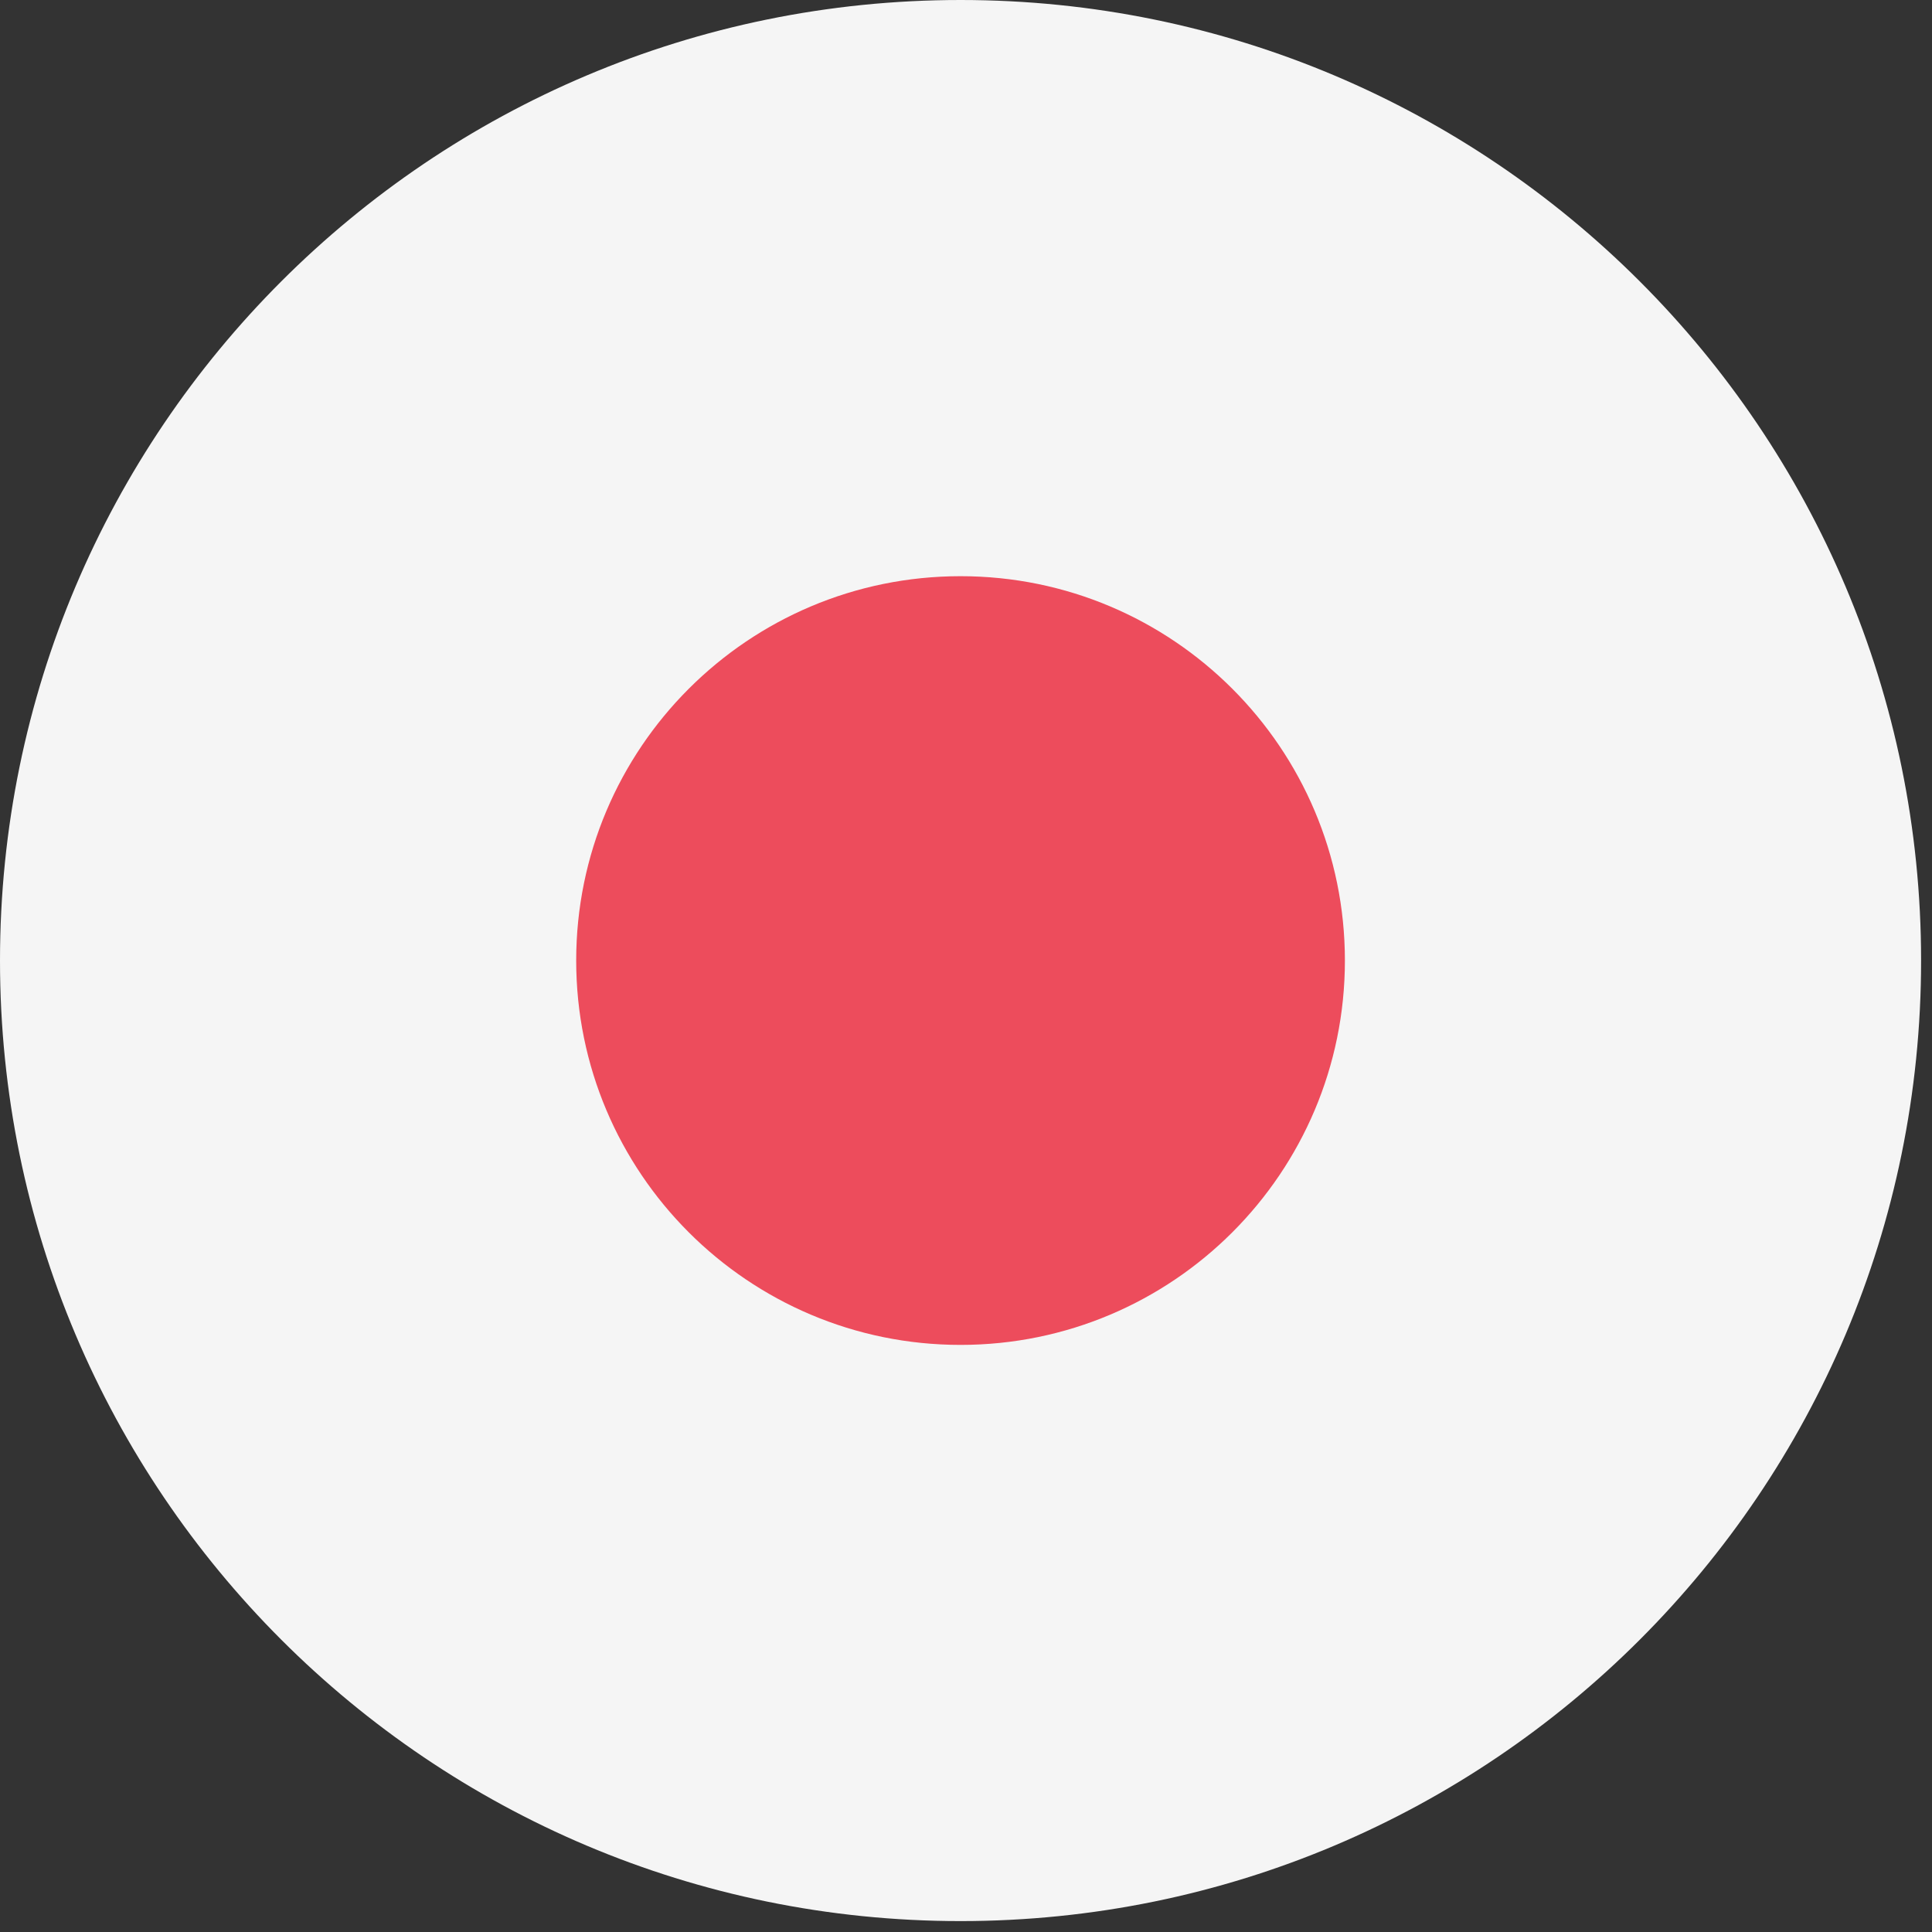 <svg xmlns="http://www.w3.org/2000/svg" fill="none" viewBox="0 0 85 85" height="85" width="85">
<rect x="0" y="0" width="85" height="85" fill="#333333" stroke="none"/>
<g clip-path="url(#clip0_1506_19389)">
<path fill="#F5F5F5" d="M42.26 84.52C65.6 84.52 84.52 65.6 84.52 42.26C84.52 18.92 65.6 0 42.26 0C18.92 0 0 18.92 0 42.26C0 65.6 18.92 84.52 42.26 84.52Z"></path>
<path fill="#ED4C5C" d="M42.26 59.17C51.599 59.17 59.17 51.599 59.17 42.26C59.17 32.921 51.599 25.35 42.26 25.35C32.92 25.35 25.35 32.921 25.35 42.26C25.35 51.599 32.92 59.17 42.26 59.17Z"></path>
</g>
<defs>
<clipPath id="clip0_1506_19389">
<rect fill="white" height="84.53" width="84.53"></rect>
</clipPath>
</defs>
</svg>
